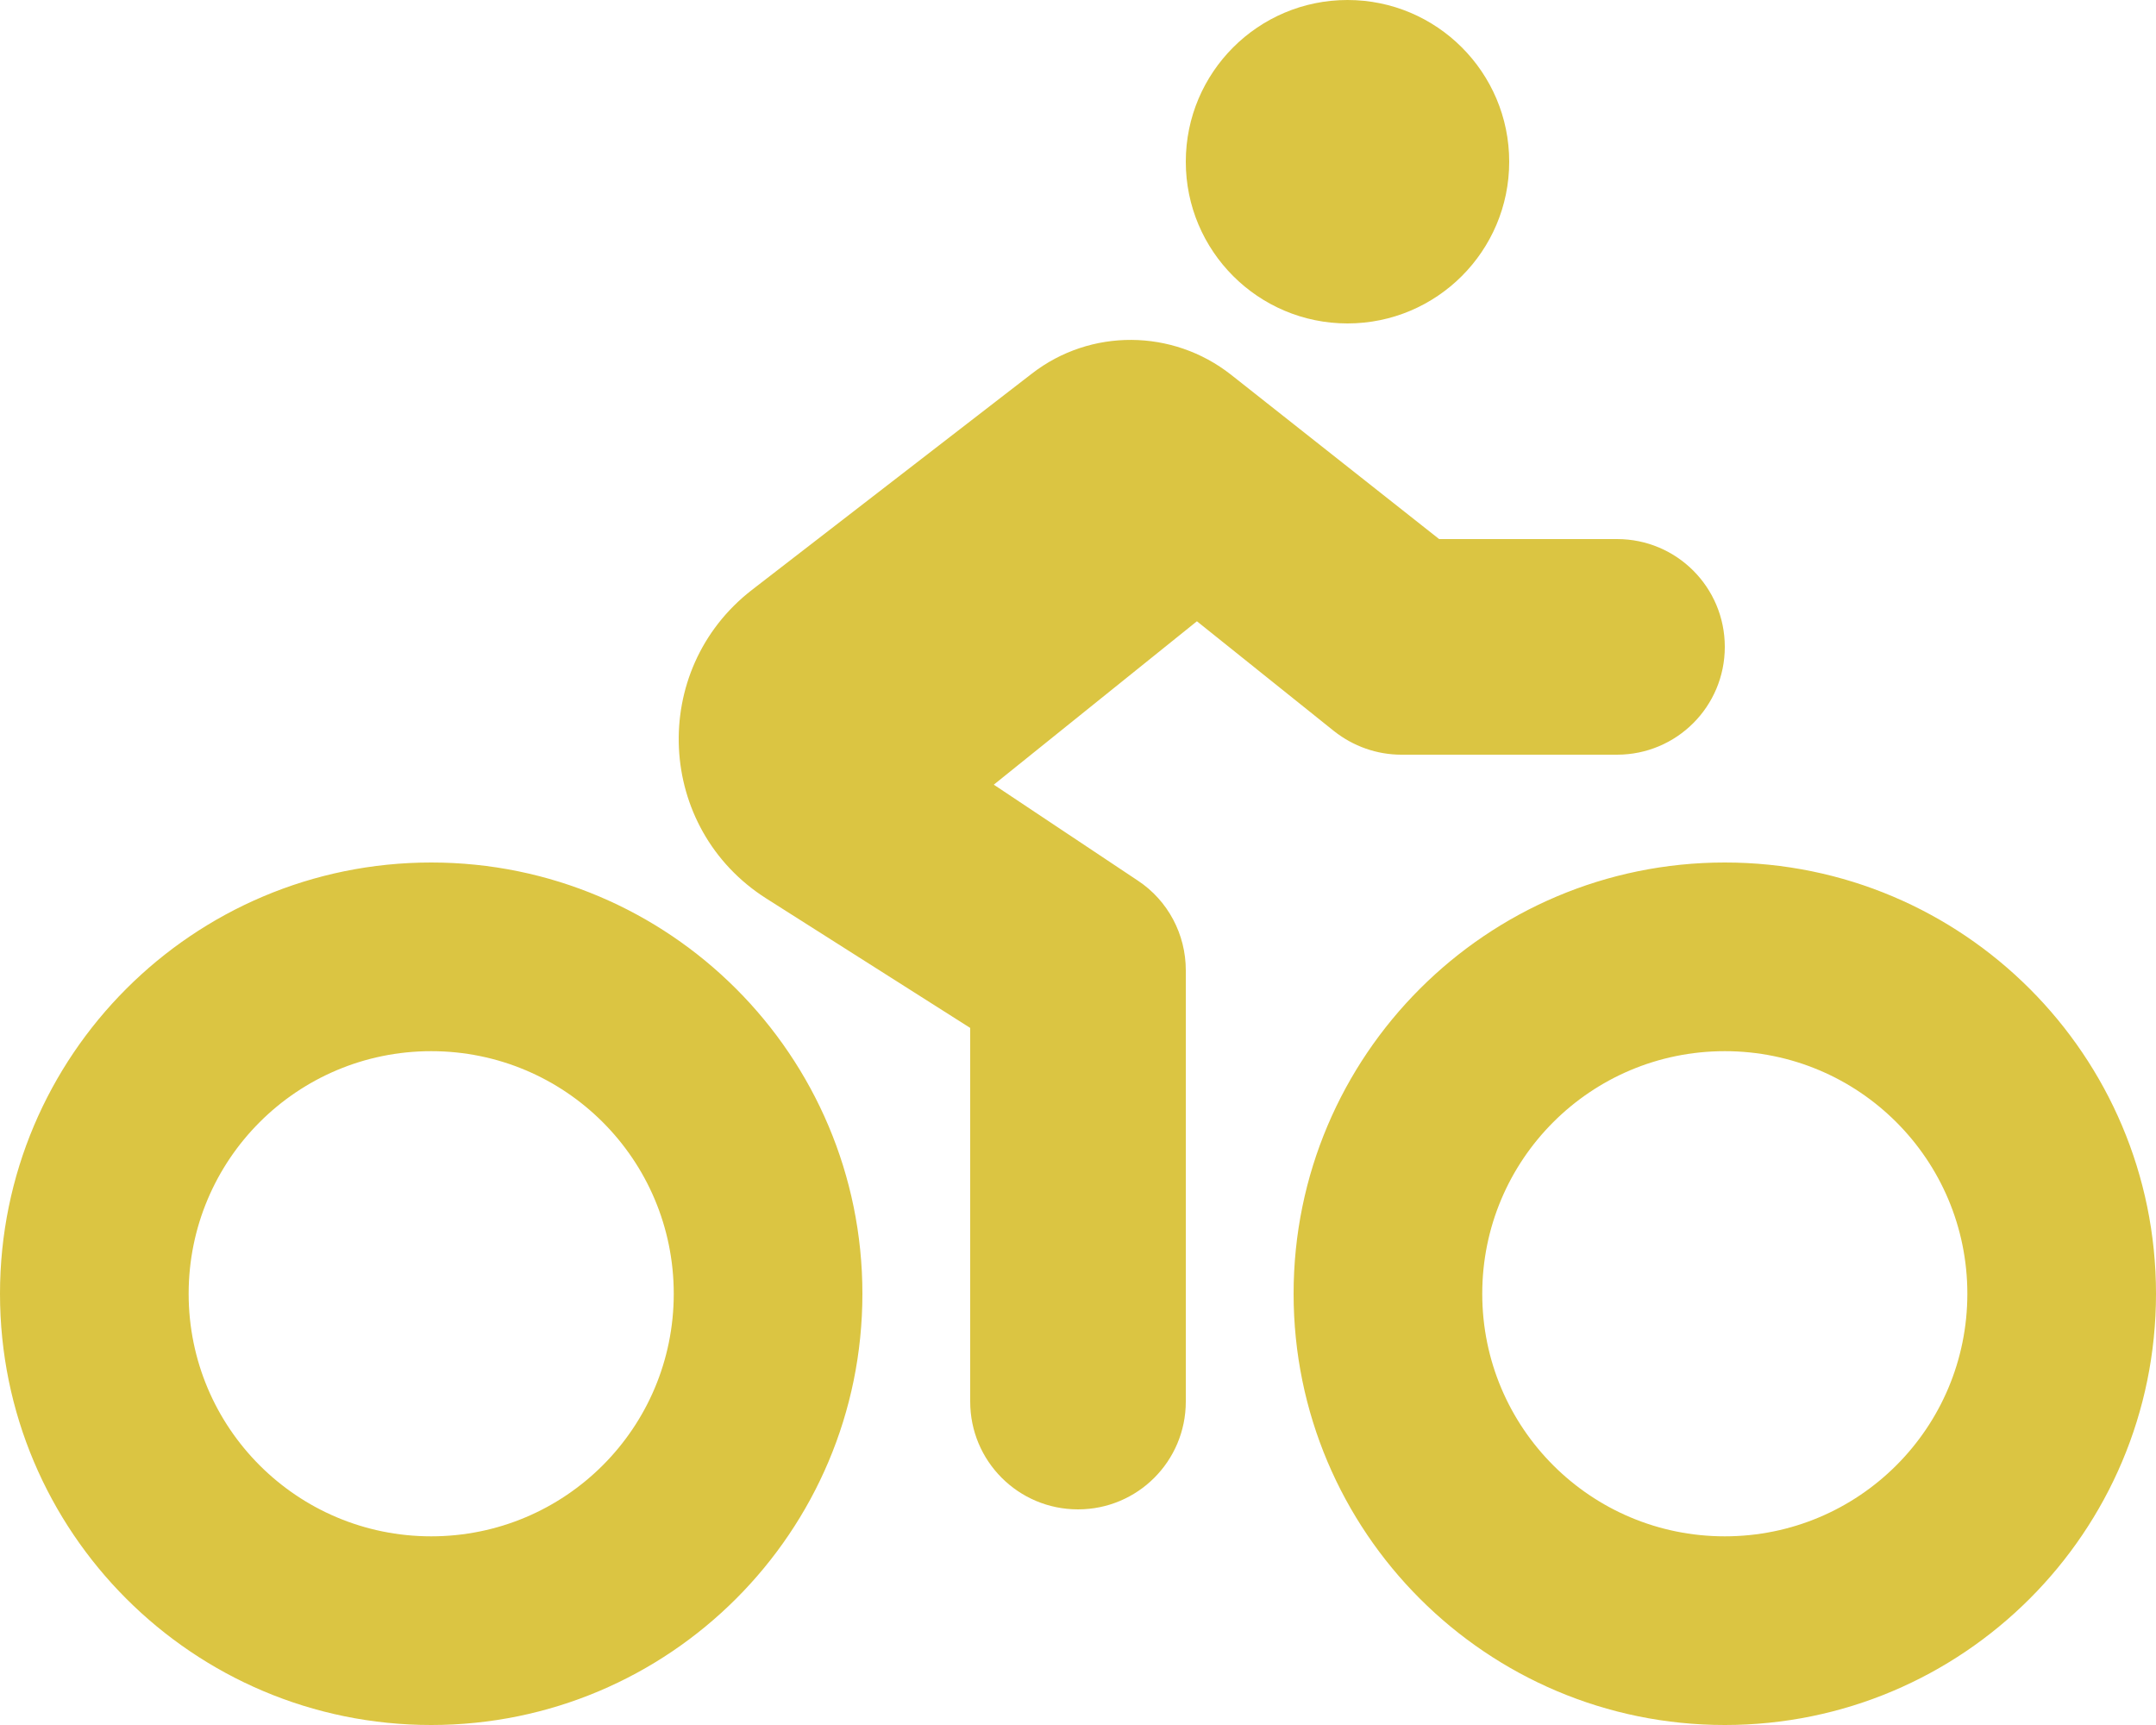 <?xml version="1.0" encoding="utf-8"?>
<!-- Generator: Adobe Illustrator 27.2.0, SVG Export Plug-In . SVG Version: 6.00 Build 0)  -->
<svg version="1.1" id="Layer_1" xmlns="http://www.w3.org/2000/svg" xmlns:xlink="http://www.w3.org/1999/xlink" x="0px" y="0px"
	 viewBox="0 0 640 512" style="enable-background:new 0 0 640 512;" xml:space="preserve">
<style type="text/css">
	.st0{fill:#DBC542;}
</style>
<path class="st0" d="M400,96c26.5,0,48-21.5,48-48S426.5,0,400,0s-48,21.5-48,48S373.5,96,400,96z M427.2,160l-61.8-48.8
	c-17.3-13.6-41.7-13.8-59.1-0.3l-83.1,64.2c-30.7,23.8-28.5,70.8,4.3,91.6l60.5,38.4V416c0,17.7,14.3,32,32,32s32-14.3,32-32V288
	c0-10.7-5.3-20.7-14.2-26.6L295,232.9l60.3-48.5L396,217c5.7,4.5,12.7,7,20,7h64c17.7,0,32-14.3,32-32s-14.3-32-32-32H427.2z
	 M200,384c0,39.8-32.2,72-72,72s-72-32.2-72-72s32.2-72,72-72S200,344.2,200,384z M256,384c0-70.7-57.3-128-128-128S0,313.3,0,384
	s57.3,128,128,128S256,454.7,256,384z M584,384c0,39.8-32.2,72-72,72s-72-32.2-72-72s32.2-72,72-72S584,344.2,584,384z M640,384
	c0-70.7-57.3-128-128-128s-128,57.3-128,128s57.3,128,128,128S640,454.7,640,384z"/>
</svg>
